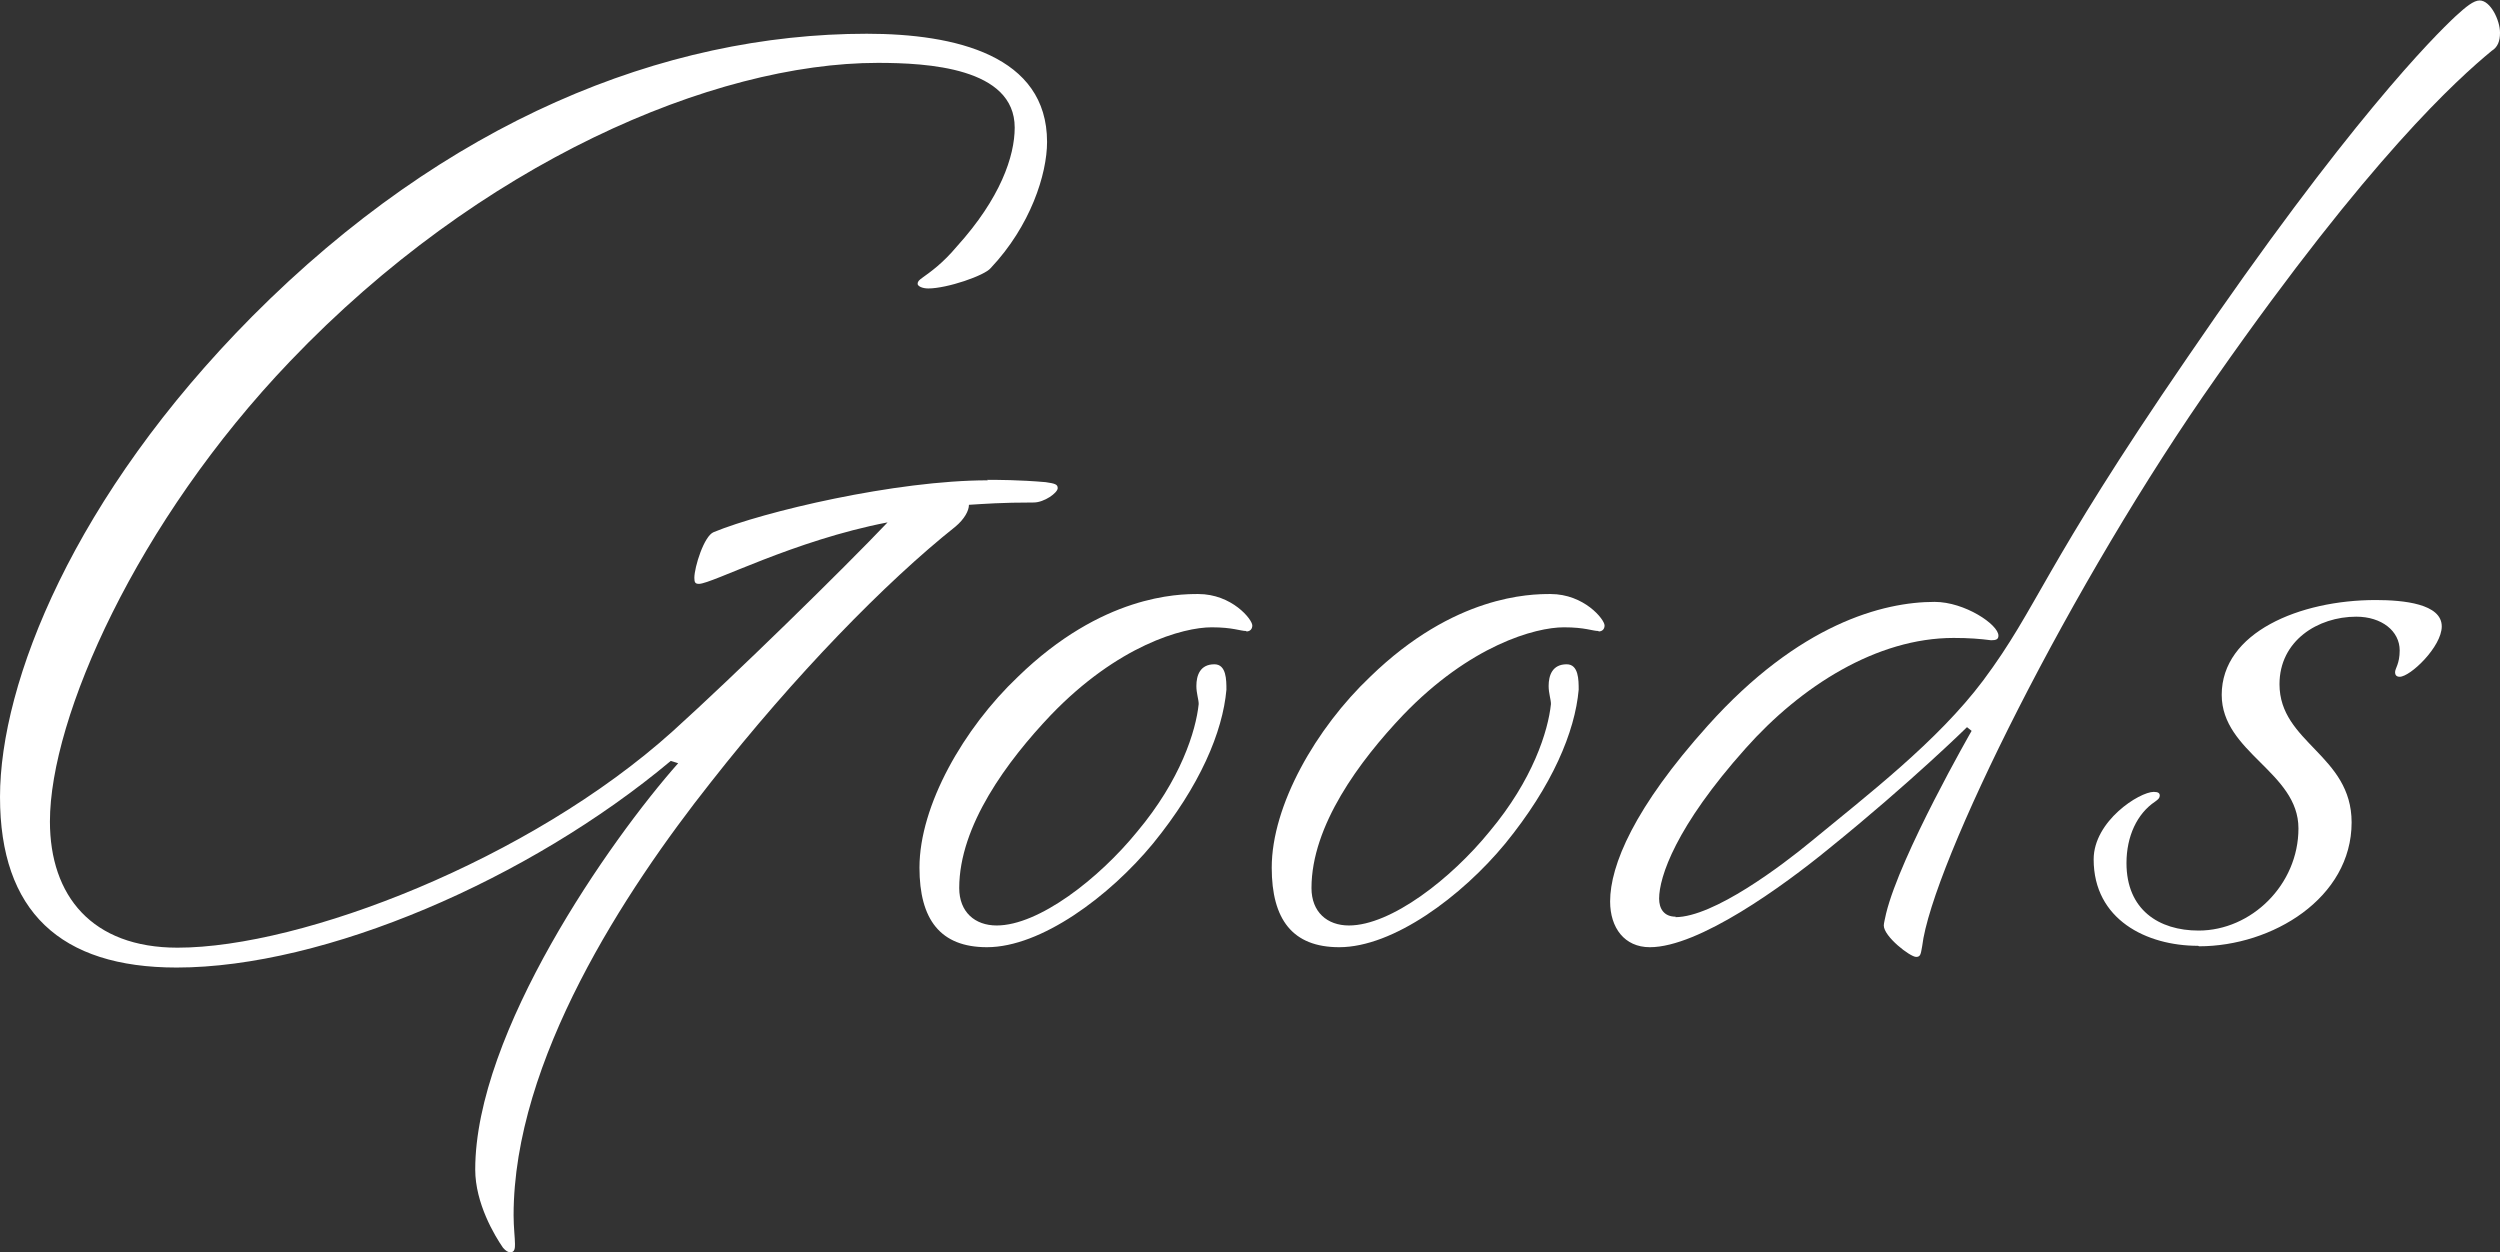 <?xml version="1.0" encoding="UTF-8"?><svg id="_レイヤー_2" xmlns="http://www.w3.org/2000/svg" viewBox="0 0 54.08 27.09"><rect x="0" y="0" width="54.08" height="27.09" fill="#333333" stroke="none"/><defs><style>.cls-1{fill:#fff;}</style></defs><g id="_レイヤー_1-2"><path class="cls-1" d="M21.35,10.38c.21,0,.7,0,1.27.05.21.03.26.05.26.13,0,.1-.29.31-.52.31-.7,0-1.07.03-1.4.05,0,.13-.1.31-.29.47-1.51,1.2-3.48,3.22-5.3,5.54-1.85,2.34-4.26,6.01-4.26,9.36,0,.26.03.49.03.62,0,.08,0,.18-.1.18-.05,0-.1-.03-.16-.1-.18-.26-.6-.96-.6-1.69,0-2.96,2.91-7.12,4.39-8.79l-.16-.05c-3.07,2.57-7.49,4.47-10.69,4.47-2.52,0-3.82-1.22-3.82-3.69s1.59-6.5,5.46-10.4C9.65,2.63,14.35.73,18.75.73c1.92,0,3.9.47,3.9,2.34,0,.7-.36,1.82-1.22,2.73-.13.16-.94.44-1.35.44-.13,0-.23-.05-.23-.1s.03-.08.1-.13c.18-.13.44-.31.75-.68.94-1.04,1.25-1.95,1.25-2.57,0-1.3-1.9-1.4-2.96-1.4-3.56,0-8.61,2.16-12.71,6.45-3.33,3.48-5.2,7.72-5.2,9.96,0,1.61.91,2.73,2.76,2.73,2.7,0,7.62-1.9,10.71-4.68,1.35-1.22,3.69-3.51,4.65-4.52-2.03.39-3.8,1.33-4.08,1.33-.08,0-.1-.03-.1-.13,0-.23.21-.91.42-.99,1.07-.44,3.93-1.12,5.93-1.12Z"/><path class="cls-1" d="M26.96,13.65c-.13,0-.29-.08-.75-.08-.62,0-2.03.39-3.48,1.9-.94.99-1.98,2.39-1.98,3.74,0,.52.34.81.81.81.91,0,2.21-1.01,3.04-2.03.94-1.12,1.27-2.18,1.33-2.76,0-.1-.05-.23-.05-.39,0-.23.08-.47.39-.47.26,0,.26.34.26.55-.08.91-.57,2.08-1.59,3.33-.94,1.14-2.42,2.24-3.59,2.24-1.01,0-1.46-.6-1.46-1.72,0-1.35.96-3.02,2.13-4.13,1.82-1.77,3.46-1.79,3.9-1.79.73,0,1.17.55,1.17.68,0,.08-.05.13-.13.13Z"/><path class="cls-1" d="M34.58,13.65c-.13,0-.29-.08-.75-.08-.62,0-2.03.39-3.48,1.9-.94.99-1.98,2.39-1.98,3.74,0,.52.34.81.81.81.91,0,2.21-1.01,3.04-2.03.94-1.12,1.27-2.18,1.33-2.76,0-.1-.05-.23-.05-.39,0-.23.08-.47.39-.47.26,0,.26.34.26.55-.08.91-.57,2.08-1.59,3.33-.94,1.14-2.42,2.24-3.59,2.24-1.01,0-1.46-.6-1.46-1.72,0-1.35.96-3.02,2.13-4.13,1.82-1.77,3.46-1.79,3.9-1.79.73,0,1.17.55,1.17.68,0,.08-.05.13-.13.13Z"/><path class="cls-1" d="M36.24,19.84c.83,0,2.31-1.12,2.94-1.64,1.2-.99,2.73-2.16,3.72-3.48,1.2-1.61,1.25-2.37,4.42-6.99,3.48-5.1,5.33-6.94,5.8-7.38.23-.21.39-.34.52-.34.23,0,.44.42.44.7,0,.18-.05.31-.18.39-.75.62-2.63,2.31-5.95,7.05-3.15,4.47-6.16,10.56-6.37,12.32-.03.16-.03.23-.13.23-.13,0-.7-.44-.7-.68,0-.05.03-.16.05-.26.31-1.27,1.85-3.95,1.85-3.95l-.1-.08s-1.22,1.2-2.99,2.63c-.99.81-2.81,2.13-3.87,2.13-.55,0-.86-.42-.86-.99,0-.78.52-2.03,2.11-3.8,1.98-2.21,3.8-2.68,4.91-2.68.65,0,1.38.49,1.38.73,0,.08-.05.1-.16.1-.23-.03-.47-.05-.81-.05-1.66,0-3.3,1.04-4.5,2.39-1.51,1.69-1.87,2.78-1.87,3.25,0,.21.1.39.36.39Z"/><path class="cls-1" d="M47.55,20.46c-1.12,0-2.26-.57-2.26-1.87,0-.83.99-1.46,1.3-1.46.1,0,.13.03.13.08s-.03.08-.1.13c-.39.26-.62.75-.62,1.33,0,1.01.7,1.46,1.56,1.46,1.14,0,2.16-.99,2.16-2.21s-1.66-1.64-1.66-2.89c0-1.35,1.69-2.05,3.33-2.05.6,0,1.43.08,1.43.57,0,.44-.68,1.09-.91,1.09-.08,0-.1-.05-.1-.1,0-.08.1-.18.1-.47,0-.42-.39-.73-.94-.73-.83,0-1.66.52-1.66,1.46,0,1.27,1.56,1.53,1.56,2.99,0,1.64-1.72,2.68-3.3,2.68Z"/></g></svg>